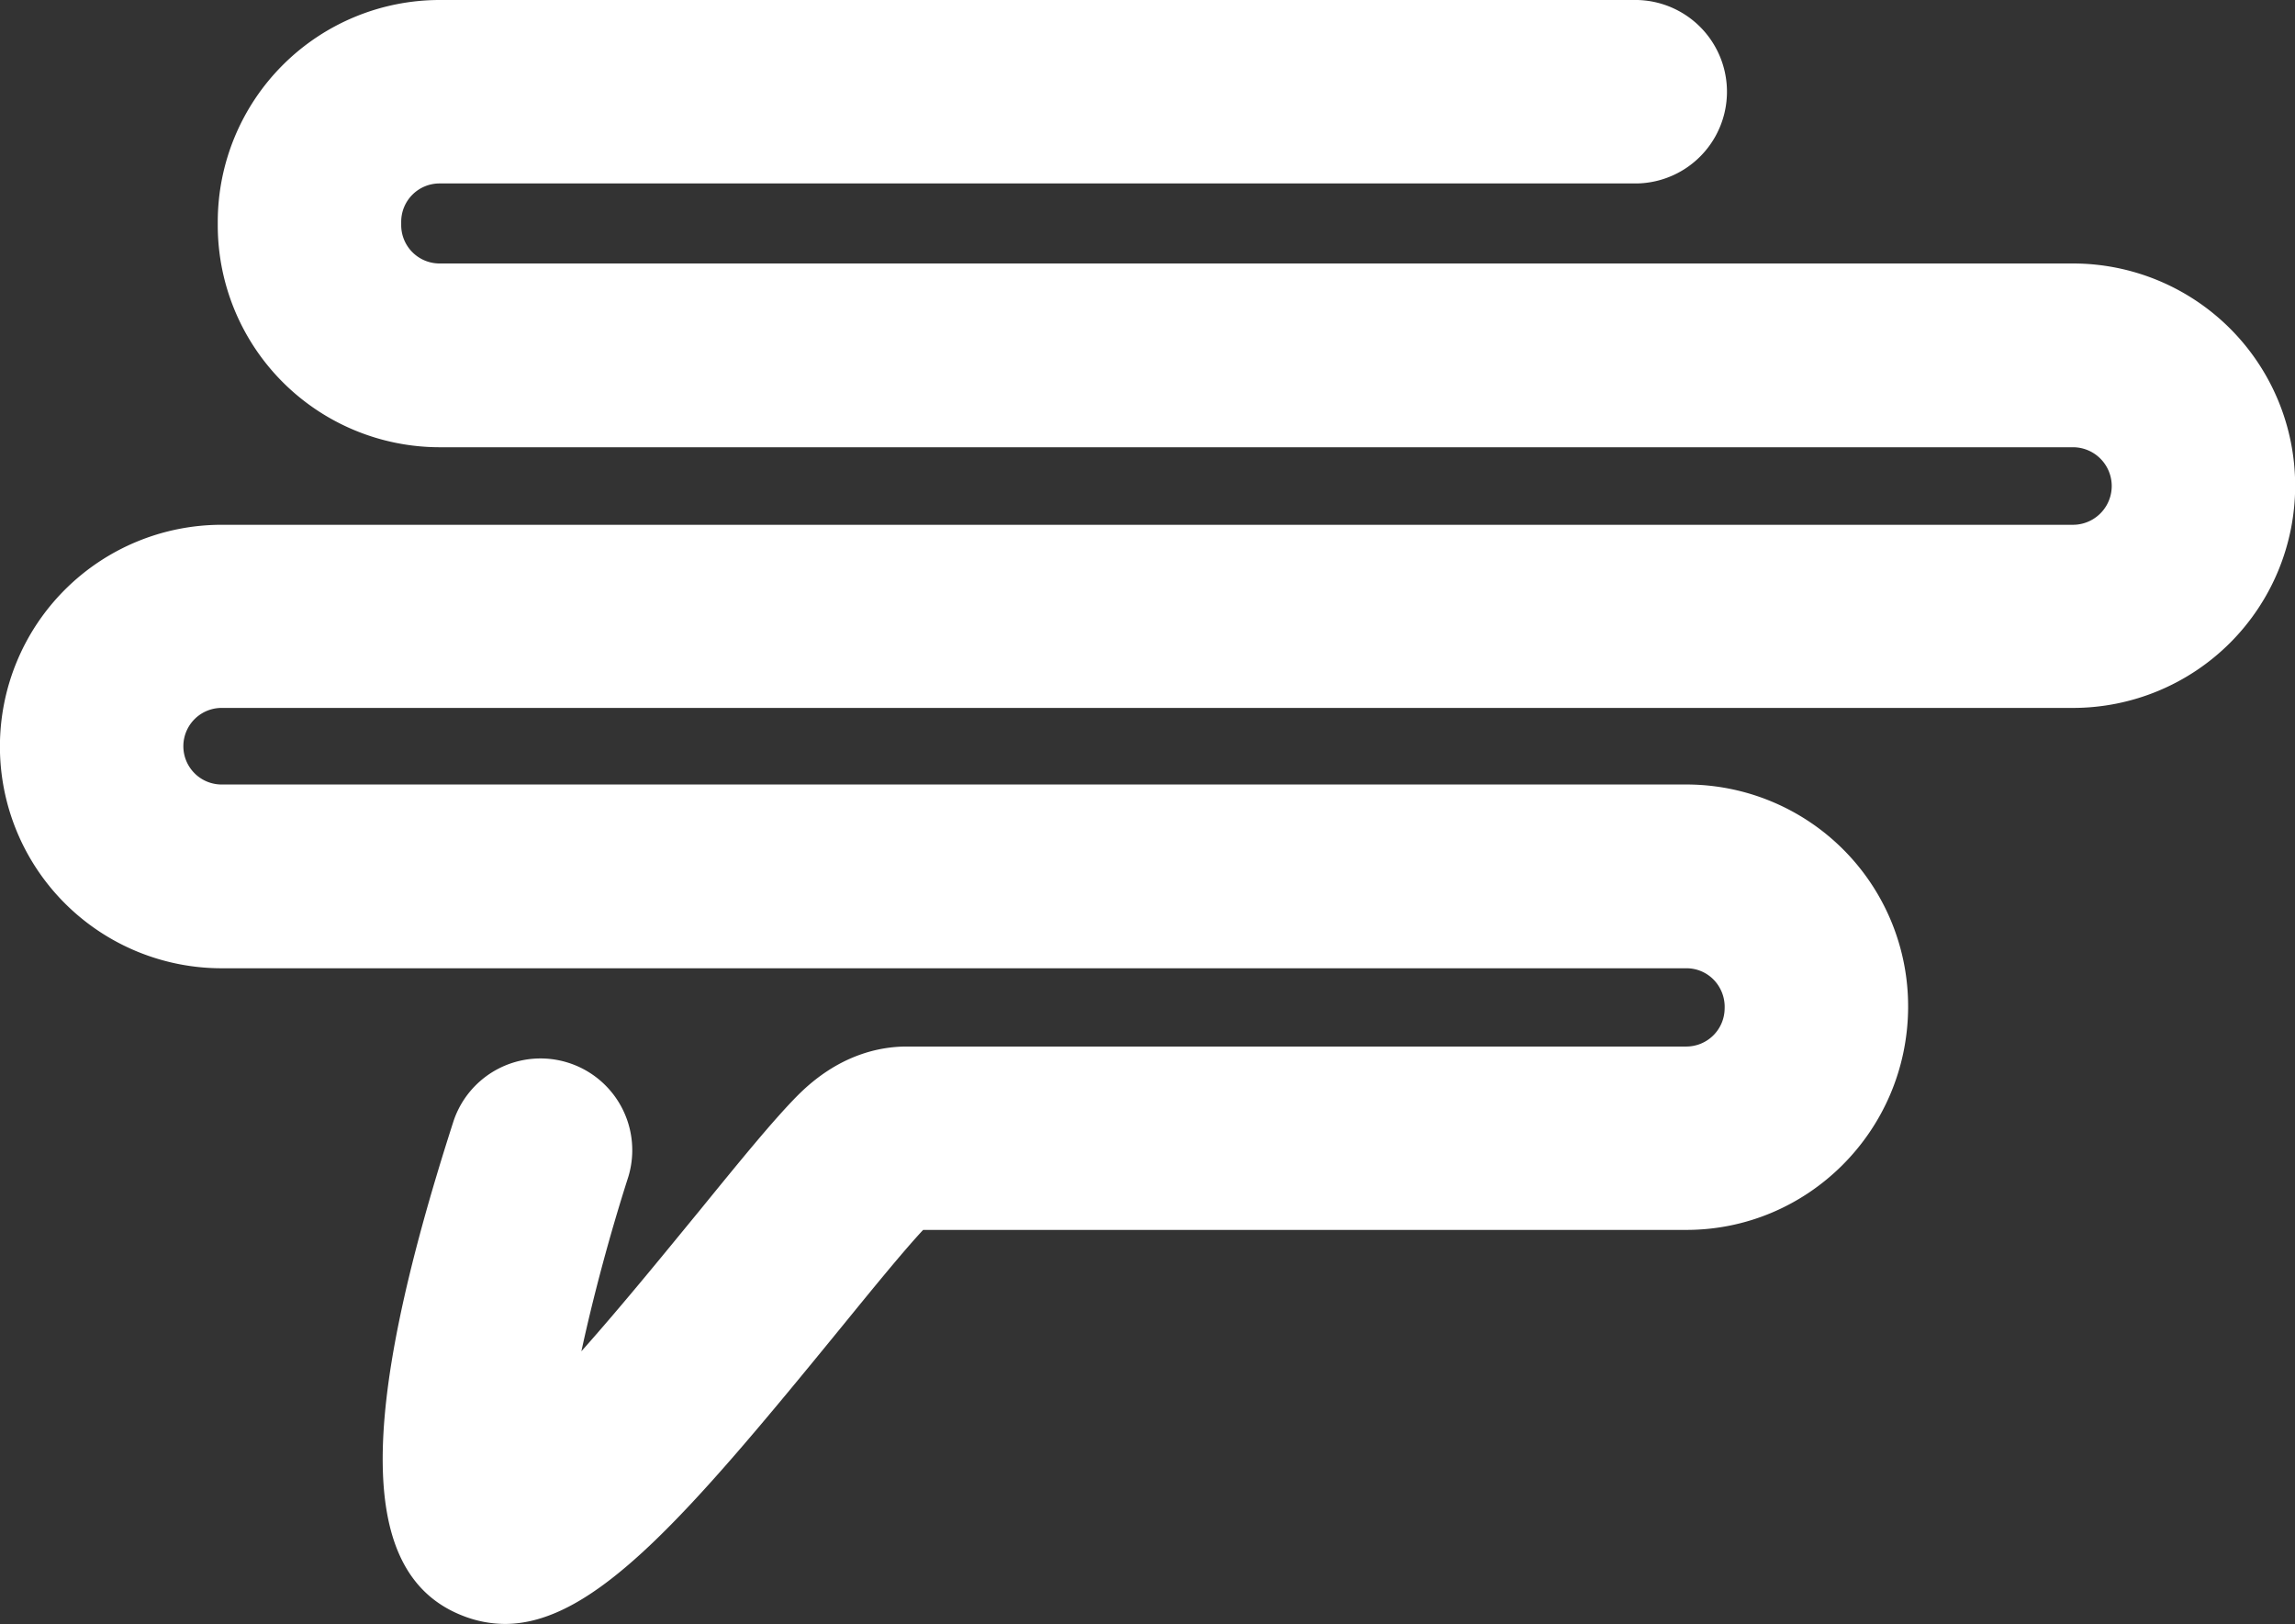 <svg xmlns="http://www.w3.org/2000/svg" viewBox="0 0 572.38 405.01"><rect x="0" y="0" width="572.38" height="405.01" fill="#333333" stroke="none"/><defs><style>.cls-1{fill:#fff;}</style></defs><g id="Layer_2" data-name="Layer 2"><g id="Layer_1-2" data-name="Layer 1"><g id="Layer_2-2" data-name="Layer 2"><g id="Layer_1-2-2" data-name="Layer 1-2"><path class="cls-1" d="M125.92,405a29,29,0,0,1-10.68-2.11c-25.71-10.18-26.35-48.26-2.06-123.5a22.88,22.88,0,0,1,43.54,14.05C152,308.16,147.88,323.67,145,337c10.67-12,22-26,29.33-34.91,10.35-12.71,18.53-22.75,24.6-28.88C209,263.1,219.26,261,226.15,261H420.59a9.57,9.57,0,0,0,9.54-9.46,9.72,9.72,0,0,0-2.76-7.23,9.45,9.45,0,0,0-6.78-2.83H55.28a55.3,55.3,0,0,1,0-110.6H517a9.67,9.67,0,1,0,0-19.34H109.61a55.38,55.38,0,0,1-55.3-55.3v-.91A55.37,55.37,0,0,1,109.61,0H407.33a22.88,22.88,0,0,1,1,45.75H109.61a9.56,9.56,0,0,0-9.55,9.55v.86a9.57,9.57,0,0,0,9.55,9.55H517a55.42,55.42,0,0,1,0,110.84H55.28a9.55,9.55,0,0,0,0,19.1H420.59A55.29,55.29,0,0,1,475.89,251v.49c-.28,30.66-25.08,55.24-55.3,55.24H230.23c-4.94,5.3-12.47,14.54-20.4,24.27C171.62,377.82,148.27,405,125.92,405Z"/></g></g></g></g></svg>